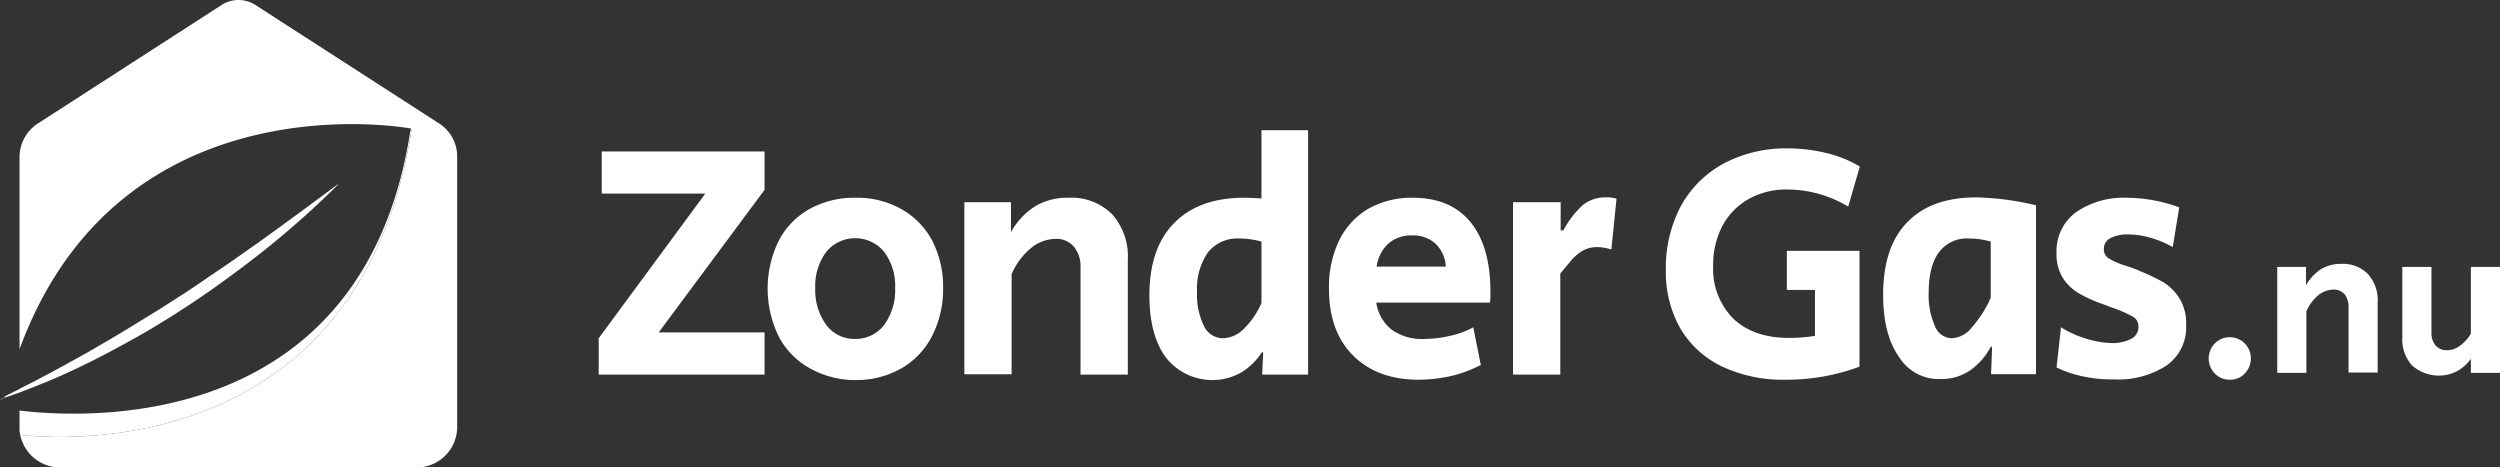 <svg id="zondergas" xmlns="http://www.w3.org/2000/svg" width="385" height="71.986" viewBox="0 0 385 71.986">
  <rect x="0" y="0" width="385" height="71.986" fill="#333333" stroke="none"/>
  <g id="Group_511" data-name="Group 511">
    <path id="Path_717" data-name="Path 717" d="M66.176,37.7C57.89,90.476,8.967,85.146,5.906,84.776A4.527,4.527,0,0,1,5.8,83.562V81.029c11.03,1.319,52.987,3.114,60.165-42.96Z" transform="translate(-2.792 -17.803)" fill="#fff"/>
    <path id="Path_718" data-name="Path 718" d="M70.4,19,42.163.792a4.794,4.794,0,0,0-5.278,0L8.65,19A6.2,6.2,0,0,0,5.8,24.224V53.779C21.369,11.4,66.07,19.791,66.07,19.791c0,.158-.053.264-.053.422l.158-.317C57.89,72.672,8.967,67.342,5.906,66.973a6.278,6.278,0,0,0,6.122,5.014h54.94a6.239,6.239,0,0,0,6.228-6.228V24.224A6.026,6.026,0,0,0,70.4,19Z" transform="translate(-2.792)" fill="#fff"/>
    <path id="Path_719" data-name="Path 719" d="M53.062,53.4A137.928,137.928,0,0,1,41.346,63.85c-2.058,1.636-4.169,3.219-6.28,4.75s-4.275,3.008-6.491,4.433-4.433,2.8-6.7,4.064-4.592,2.533-6.914,3.694-4.7,2.269-7.125,3.272c-1.214.475-2.428,1-3.642,1.425l-.369.158-1.478.528-.844.264c0-.053.053-.158.053-.211l.633-.317,1.583-.792.158-.106c1.161-.581,2.322-1.161,3.483-1.794C9.733,82,12,80.738,14.272,79.471c2.269-1.319,4.486-2.586,6.7-3.958s4.433-2.692,6.6-4.117c2.217-1.372,4.328-2.85,6.491-4.328,2.164-1.425,4.275-2.955,6.386-4.433C44.671,59.628,48.84,56.514,53.062,53.4Z" transform="translate(-0.761 -25.218)" fill="#fff"/>
    <path id="Path_720" data-name="Path 720" d="M.892,115.6c0,.053-.053.158-.053.211l-.106.053-.211.106-.211.106-.106.053H.153l.053-.053.106-.053.422-.211Z" transform="translate(-0.1 -54.591)" fill="#fff"/>
  </g>
  <g id="Group_512" data-name="Group 512" transform="translate(340.141 40.637)">
    <path id="Path_721" data-name="Path 721" d="M645.55,103.994a3.313,3.313,0,0,1,0-4.644,3.155,3.155,0,0,1,2.269-.95,3.244,3.244,0,0,1,3.272,3.272,3.275,3.275,0,0,1-.95,2.322,2.993,2.993,0,0,1-2.322.95A3.069,3.069,0,0,1,645.55,103.994Z" transform="translate(-644.6 -87.106)" fill="#fff"/>
    <path id="Path_722" data-name="Path 722" d="M664.653,77.475h4.38v2.8a7.571,7.571,0,0,1,2.322-2.48A5.938,5.938,0,0,1,674.469,77a5.407,5.407,0,0,1,4.117,1.583,5.986,5.986,0,0,1,1.478,4.328V93.73h-4.486V83.65a3.043,3.043,0,0,0-.633-2.005,2.153,2.153,0,0,0-1.689-.686,3.825,3.825,0,0,0-2.428.95,6.379,6.379,0,0,0-1.742,2.428v9.447H664.6V77.475Z" transform="translate(-654.045 -77)" fill="#fff"/>
    <path id="Path_723" data-name="Path 723" d="M702.578,93.047a5.986,5.986,0,0,1-1.478-4.328V77.9h4.486V87.98a2.948,2.948,0,0,0,.633,2.005,2.195,2.195,0,0,0,1.689.739,3.332,3.332,0,0,0,2.058-.686,6.316,6.316,0,0,0,1.689-1.847V77.9h4.486V94.208h-4.486V92.044a6.473,6.473,0,0,1-2.111,1.9,6.189,6.189,0,0,1-6.966-.9Z" transform="translate(-671.282 -77.425)" fill="#fff"/>
  </g>
  <g id="Group_513" data-name="Group 513" transform="translate(92.199 20.055)">
    <path id="Path_724" data-name="Path 724" d="M174.8,72.963l16.413-22.271H175.275V44.2h25.069v5.911L184.036,72.066h16.308v6.491H174.8Z" transform="translate(-174.8 -40.928)" fill="#fff"/>
    <path id="Path_725" data-name="Path 725" d="M230.539,83.93a11.828,11.828,0,0,1-4.75-4.908,16.777,16.777,0,0,1,0-14.672,11.828,11.828,0,0,1,4.75-4.908,14.19,14.19,0,0,1,7.072-1.742,13.913,13.913,0,0,1,7.072,1.742,12.016,12.016,0,0,1,4.75,4.855,15.448,15.448,0,0,1,1.689,7.283,15.884,15.884,0,0,1-1.689,7.389,12.091,12.091,0,0,1-4.75,5.014,14.018,14.018,0,0,1-7.019,1.794A14.3,14.3,0,0,1,230.539,83.93Zm11.505-6.65a8.988,8.988,0,0,0,1.689-5.647,8.727,8.727,0,0,0-1.689-5.594,5.766,5.766,0,0,0-8.919,0,8.727,8.727,0,0,0-1.689,5.594,8.988,8.988,0,0,0,1.689,5.647,5.385,5.385,0,0,0,4.486,2.164A5.5,5.5,0,0,0,242.044,77.28Z" transform="translate(-198.081 -47.303)" fill="#fff"/>
    <path id="Path_726" data-name="Path 726" d="M281.553,58.386h7.125v4.591a11.188,11.188,0,0,1,3.8-4.011,9.758,9.758,0,0,1,5.066-1.267,8.871,8.871,0,0,1,6.7,2.533,9.757,9.757,0,0,1,2.428,7.072V84.932h-7.283V68.413a4.726,4.726,0,0,0-1.056-3.219,3.516,3.516,0,0,0-2.8-1.161,6.093,6.093,0,0,0-3.905,1.531,10.7,10.7,0,0,0-2.85,3.905V84.88H281.5V58.386Z" transform="translate(-225.188 -47.303)" fill="#fff"/>
    <path id="Path_727" data-name="Path 727" d="M338.033,72.99c-1.689-2.269-2.533-5.489-2.533-9.552,0-4.855,1.267-8.55,3.8-11.136s6.122-3.905,10.819-3.905c.581,0,1.478.053,2.639.106V38h7.178V75.629h-7.072l.158-3.43h-.211a9.832,9.832,0,0,1-3.272,3.167,9.089,9.089,0,0,1-11.505-2.375Zm11.927-4.328a12.458,12.458,0,0,0,2.8-4.064V55.152a12.637,12.637,0,0,0-3.325-.475,5.82,5.82,0,0,0-4.908,2.111,9.889,9.889,0,0,0-1.689,6.175,10.8,10.8,0,0,0,1.056,5.172,3.22,3.22,0,0,0,2.9,1.9A4.689,4.689,0,0,0,349.961,68.663Z" transform="translate(-250.689 -38)" fill="#fff"/>
    <path id="Path_728" data-name="Path 728" d="M391.594,81.977c-2.48-2.48-3.694-5.911-3.694-10.291a16.449,16.449,0,0,1,1.583-7.441,11.439,11.439,0,0,1,4.486-4.855,13.566,13.566,0,0,1,6.808-1.689c3.853,0,6.808,1.214,8.866,3.694s3.114,6.069,3.114,10.714a14.951,14.951,0,0,1-.053,1.742H395.183a6.485,6.485,0,0,0,2.375,4.169,7.975,7.975,0,0,0,5.014,1.425,17.6,17.6,0,0,0,3.958-.475,13.028,13.028,0,0,0,3.589-1.319l1.161,5.805a20.17,20.17,0,0,1-4.539,1.689,23.688,23.688,0,0,1-5.067.581C397.452,85.724,394.075,84.457,391.594,81.977Zm14.3-13.616a5.341,5.341,0,0,0-1.53-3.536,5.116,5.116,0,0,0-3.694-1.319,5.277,5.277,0,0,0-3.642,1.267,5.989,5.989,0,0,0-1.794,3.536H405.9Z" transform="translate(-275.435 -47.303)" fill="#fff"/>
    <path id="Path_729" data-name="Path 729" d="M441.653,58.339h7.283v4.328h.422a14.542,14.542,0,0,1,2.955-3.853,5.475,5.475,0,0,1,3.694-1.214,4.106,4.106,0,0,1,1.53.211l-.792,7.811a8,8,0,0,0-2.164-.369,4.6,4.6,0,0,0-2.111.475,7.023,7.023,0,0,0-1.583,1.214c-.475.528-1.108,1.319-2.005,2.375V84.885H441.6V58.339Z" transform="translate(-300.794 -47.256)" fill="#fff"/>
    <path id="Path_730" data-name="Path 730" d="M494.8,76.865a14.942,14.942,0,0,1-6.386-5.858A17.664,17.664,0,0,1,486.2,61.93a20.224,20.224,0,0,1,2.322-9.764,16.4,16.4,0,0,1,6.6-6.544,20.435,20.435,0,0,1,9.816-2.322,25.155,25.155,0,0,1,6.069.739,18.207,18.207,0,0,1,5.066,2.058l-1.794,6.175a18.184,18.184,0,0,0-9.341-2.639,11.828,11.828,0,0,0-6.016,1.478,10.374,10.374,0,0,0-4.011,4.117,12.851,12.851,0,0,0-1.425,6.175A10.814,10.814,0,0,0,496.6,69.53c2.058,1.953,4.908,2.955,8.55,2.955a23.776,23.776,0,0,0,4.011-.317V65.1H504.83V59.08h11.189V76.918a32.357,32.357,0,0,1-11.4,2.005A22.042,22.042,0,0,1,494.8,76.865Z" transform="translate(-321.856 -40.503)" fill="#fff"/>
    <path id="Path_731" data-name="Path 731" d="M552.028,82.141c-1.636-2.322-2.428-5.541-2.428-9.552,0-4.855,1.214-8.6,3.694-11.136,2.48-2.586,6.016-3.853,10.661-3.853a43.127,43.127,0,0,1,9.183,1.214V84.832h-6.914l.158-4.222h-.211A10.252,10.252,0,0,1,562.9,84.3a7.753,7.753,0,0,1-4.38,1.267A7.19,7.19,0,0,1,552.028,82.141ZM563.269,77.6a17.275,17.275,0,0,0,2.9-4.539V64.408a12.052,12.052,0,0,0-3.325-.475,5.315,5.315,0,0,0-4.644,2.111c-1.056,1.425-1.583,3.483-1.583,6.228a11.5,11.5,0,0,0,.95,5.119,2.864,2.864,0,0,0,2.586,1.9A4.154,4.154,0,0,0,563.269,77.6Z" transform="translate(-351.796 -47.256)" fill="#fff"/>
    <path id="Path_732" data-name="Path 732" d="M604.211,85.2a16.936,16.936,0,0,1-4.011-1.372l.686-6.175a15.937,15.937,0,0,0,3.853,1.742,14.191,14.191,0,0,0,3.958.686,6.276,6.276,0,0,0,2.955-.633,2.013,2.013,0,0,0,1.161-1.9,1.72,1.72,0,0,0-.844-1.531,18.485,18.485,0,0,0-3.167-1.372l-1.372-.528a21.706,21.706,0,0,1-3.589-1.583,7.308,7.308,0,0,1-2.533-2.269A6.854,6.854,0,0,1,600.2,66.2a7.427,7.427,0,0,1,3.008-6.28,12.971,12.971,0,0,1,7.864-2.217,23.773,23.773,0,0,1,8.022,1.478l-1,6.122a15.118,15.118,0,0,0-3.378-1.425,12.5,12.5,0,0,0-3.536-.528,5.506,5.506,0,0,0-2.692.581,1.775,1.775,0,0,0-1,1.636,1.611,1.611,0,0,0,.844,1.53,11.635,11.635,0,0,0,2.8,1.161,14.453,14.453,0,0,1,1.794.686,33.717,33.717,0,0,1,3.589,1.689,7.868,7.868,0,0,1,2.533,2.428,7.32,7.32,0,0,1,1.108,4.169,7.183,7.183,0,0,1-3.061,6.333,13.617,13.617,0,0,1-8.022,2.111A21.351,21.351,0,0,1,604.211,85.2Z" transform="translate(-375.691 -47.303)" fill="#fff"/>
  </g>
</svg>
